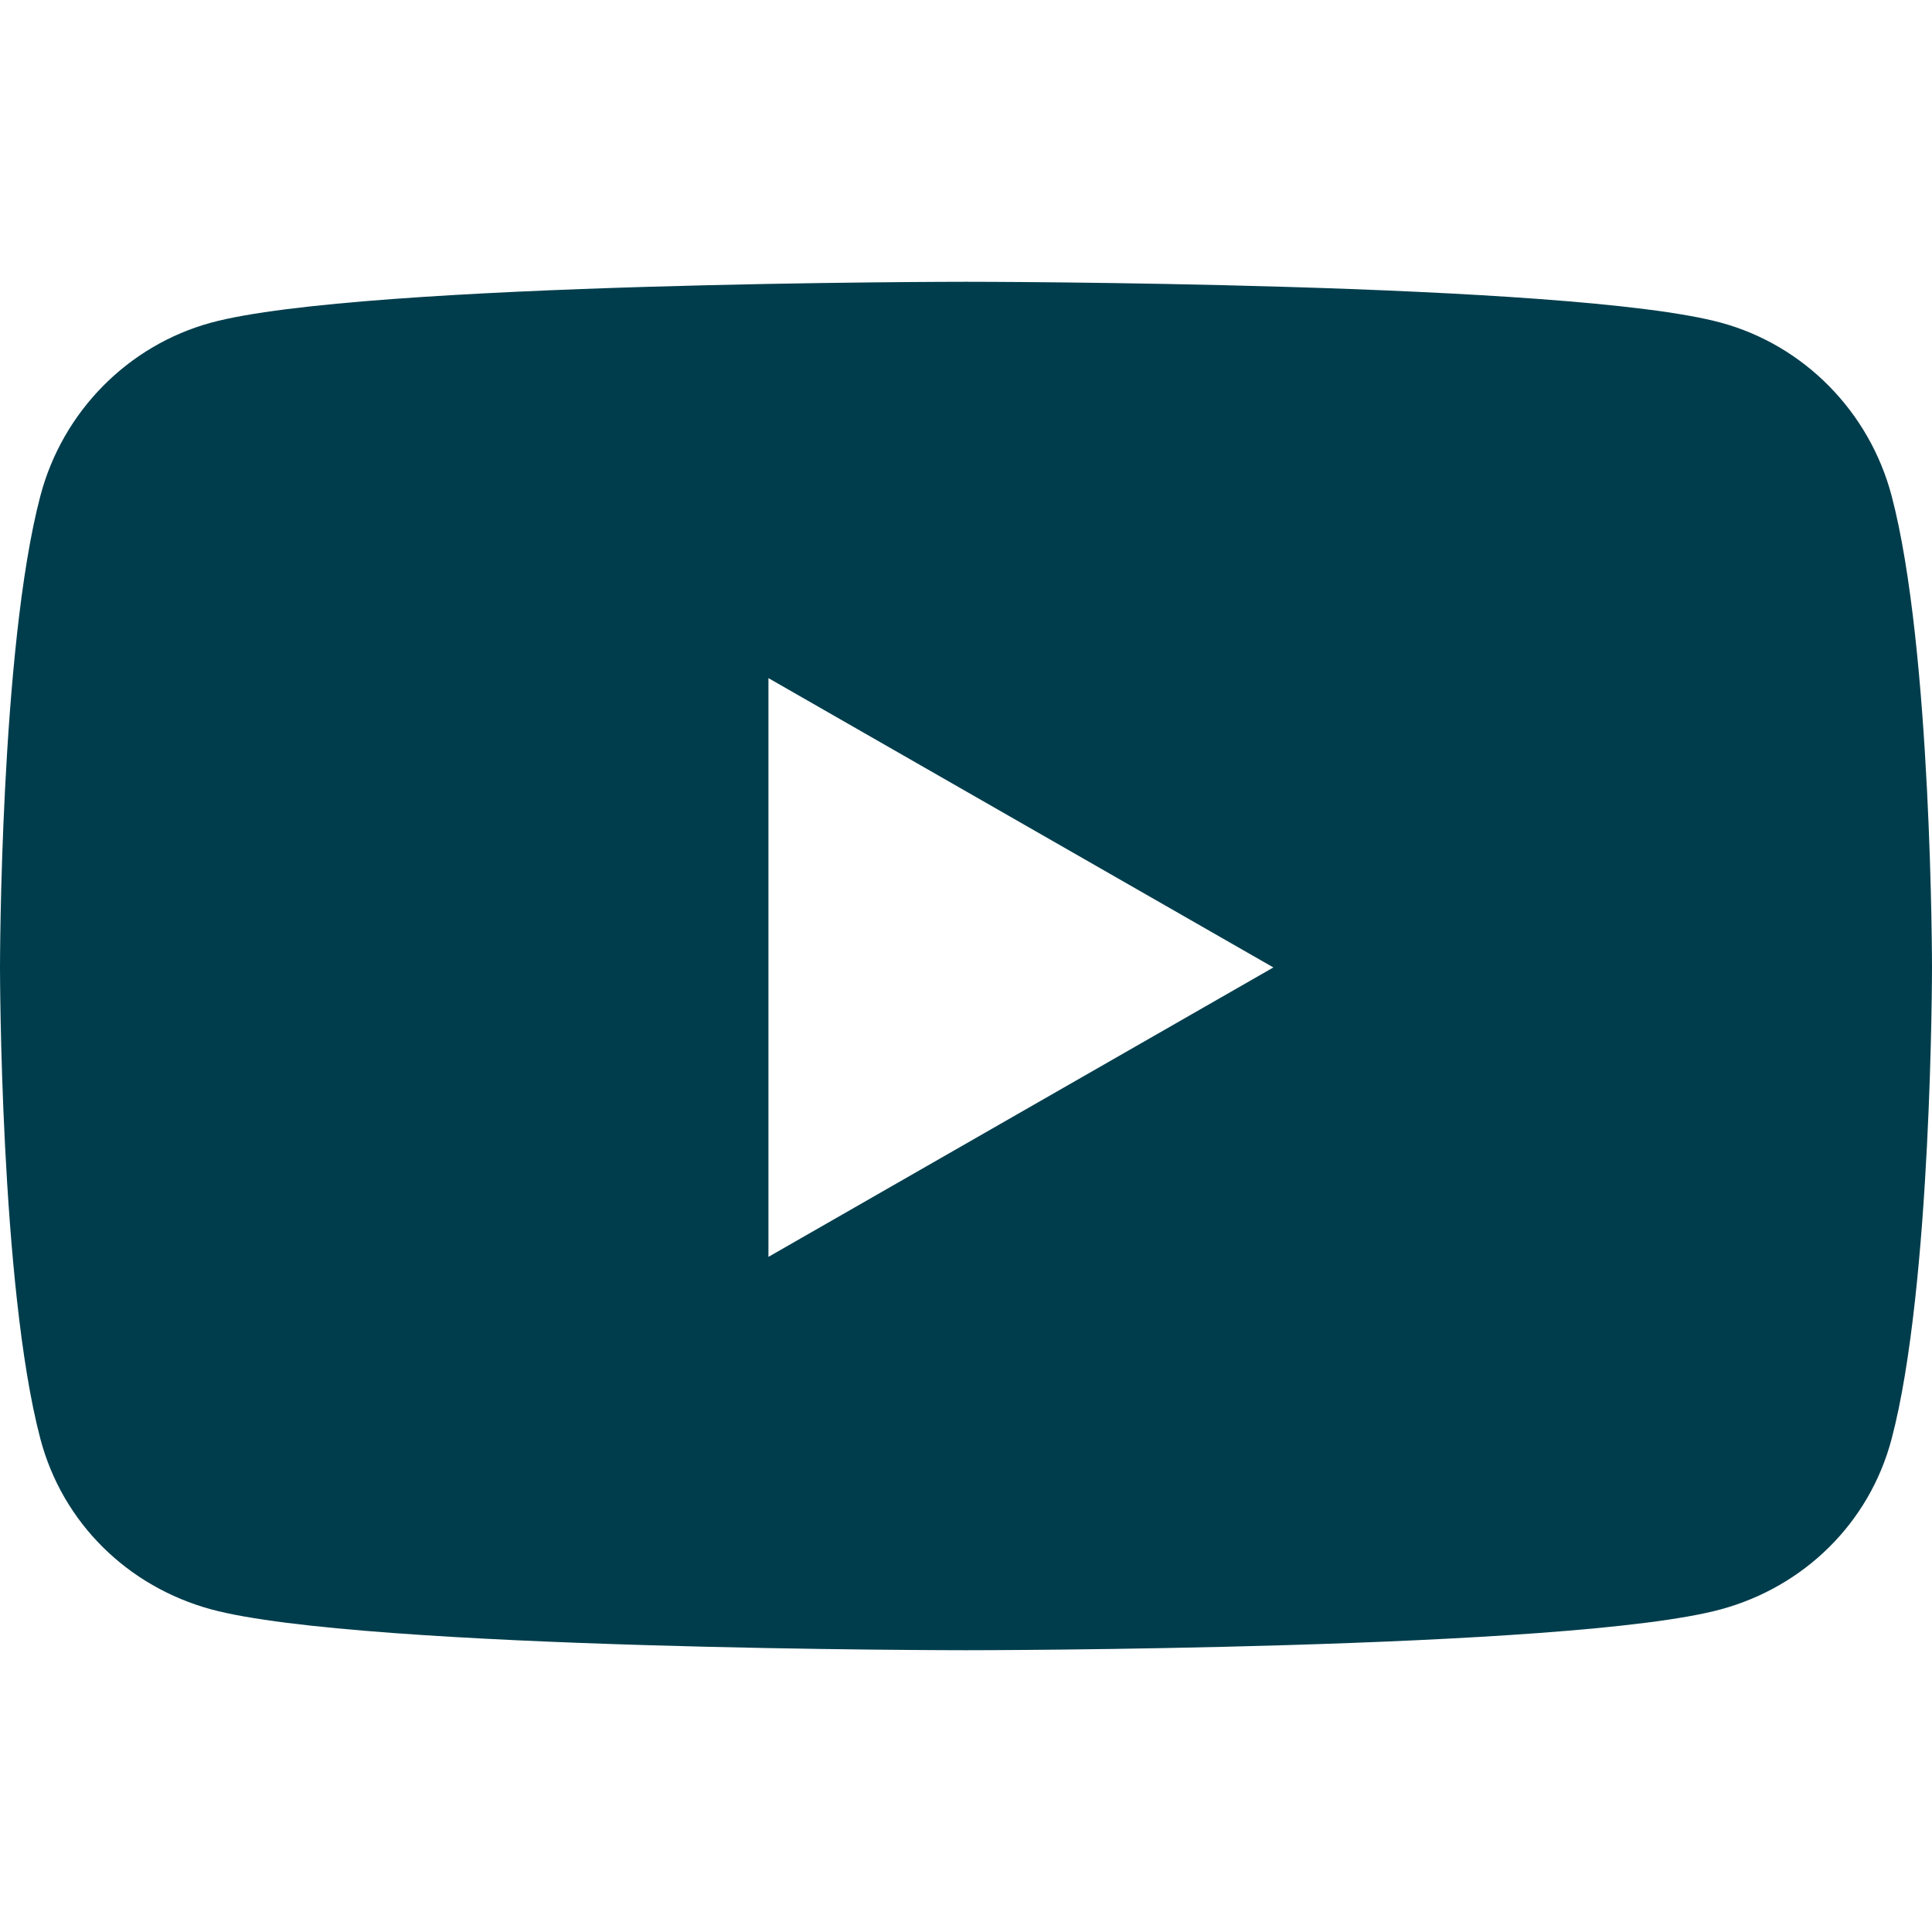 <svg xmlns="http://www.w3.org/2000/svg" width="20" height="20" viewBox="0 0 20 20">
    <g fill="none" fill-rule="evenodd">
        <g fill="#003D4C">
            <g>
                <g>
                    <path d="M19.582 5.133c-.23-.872-.908-1.56-1.768-1.793C16.254 2.917 10 2.917 10 2.917s-6.254 0-7.814.423c-.86.234-1.538.92-1.768 1.793C0 6.715 0 10.014 0 10.014s0 3.3.418 4.881c.23.873.908 1.531 1.768 1.765 1.56.423 7.814.423 7.814.423s6.254 0 7.814-.423c.86-.234 1.538-.892 1.768-1.765.418-1.581.418-4.88.418-4.88s0-3.3-.418-4.882zM7.955 13.01V7.02l5.227 2.995-5.227 2.996z" transform="translate(-178 -762) translate(58 762) translate(120)"/>
                </g>
            </g>
        </g>
    </g>
</svg>
